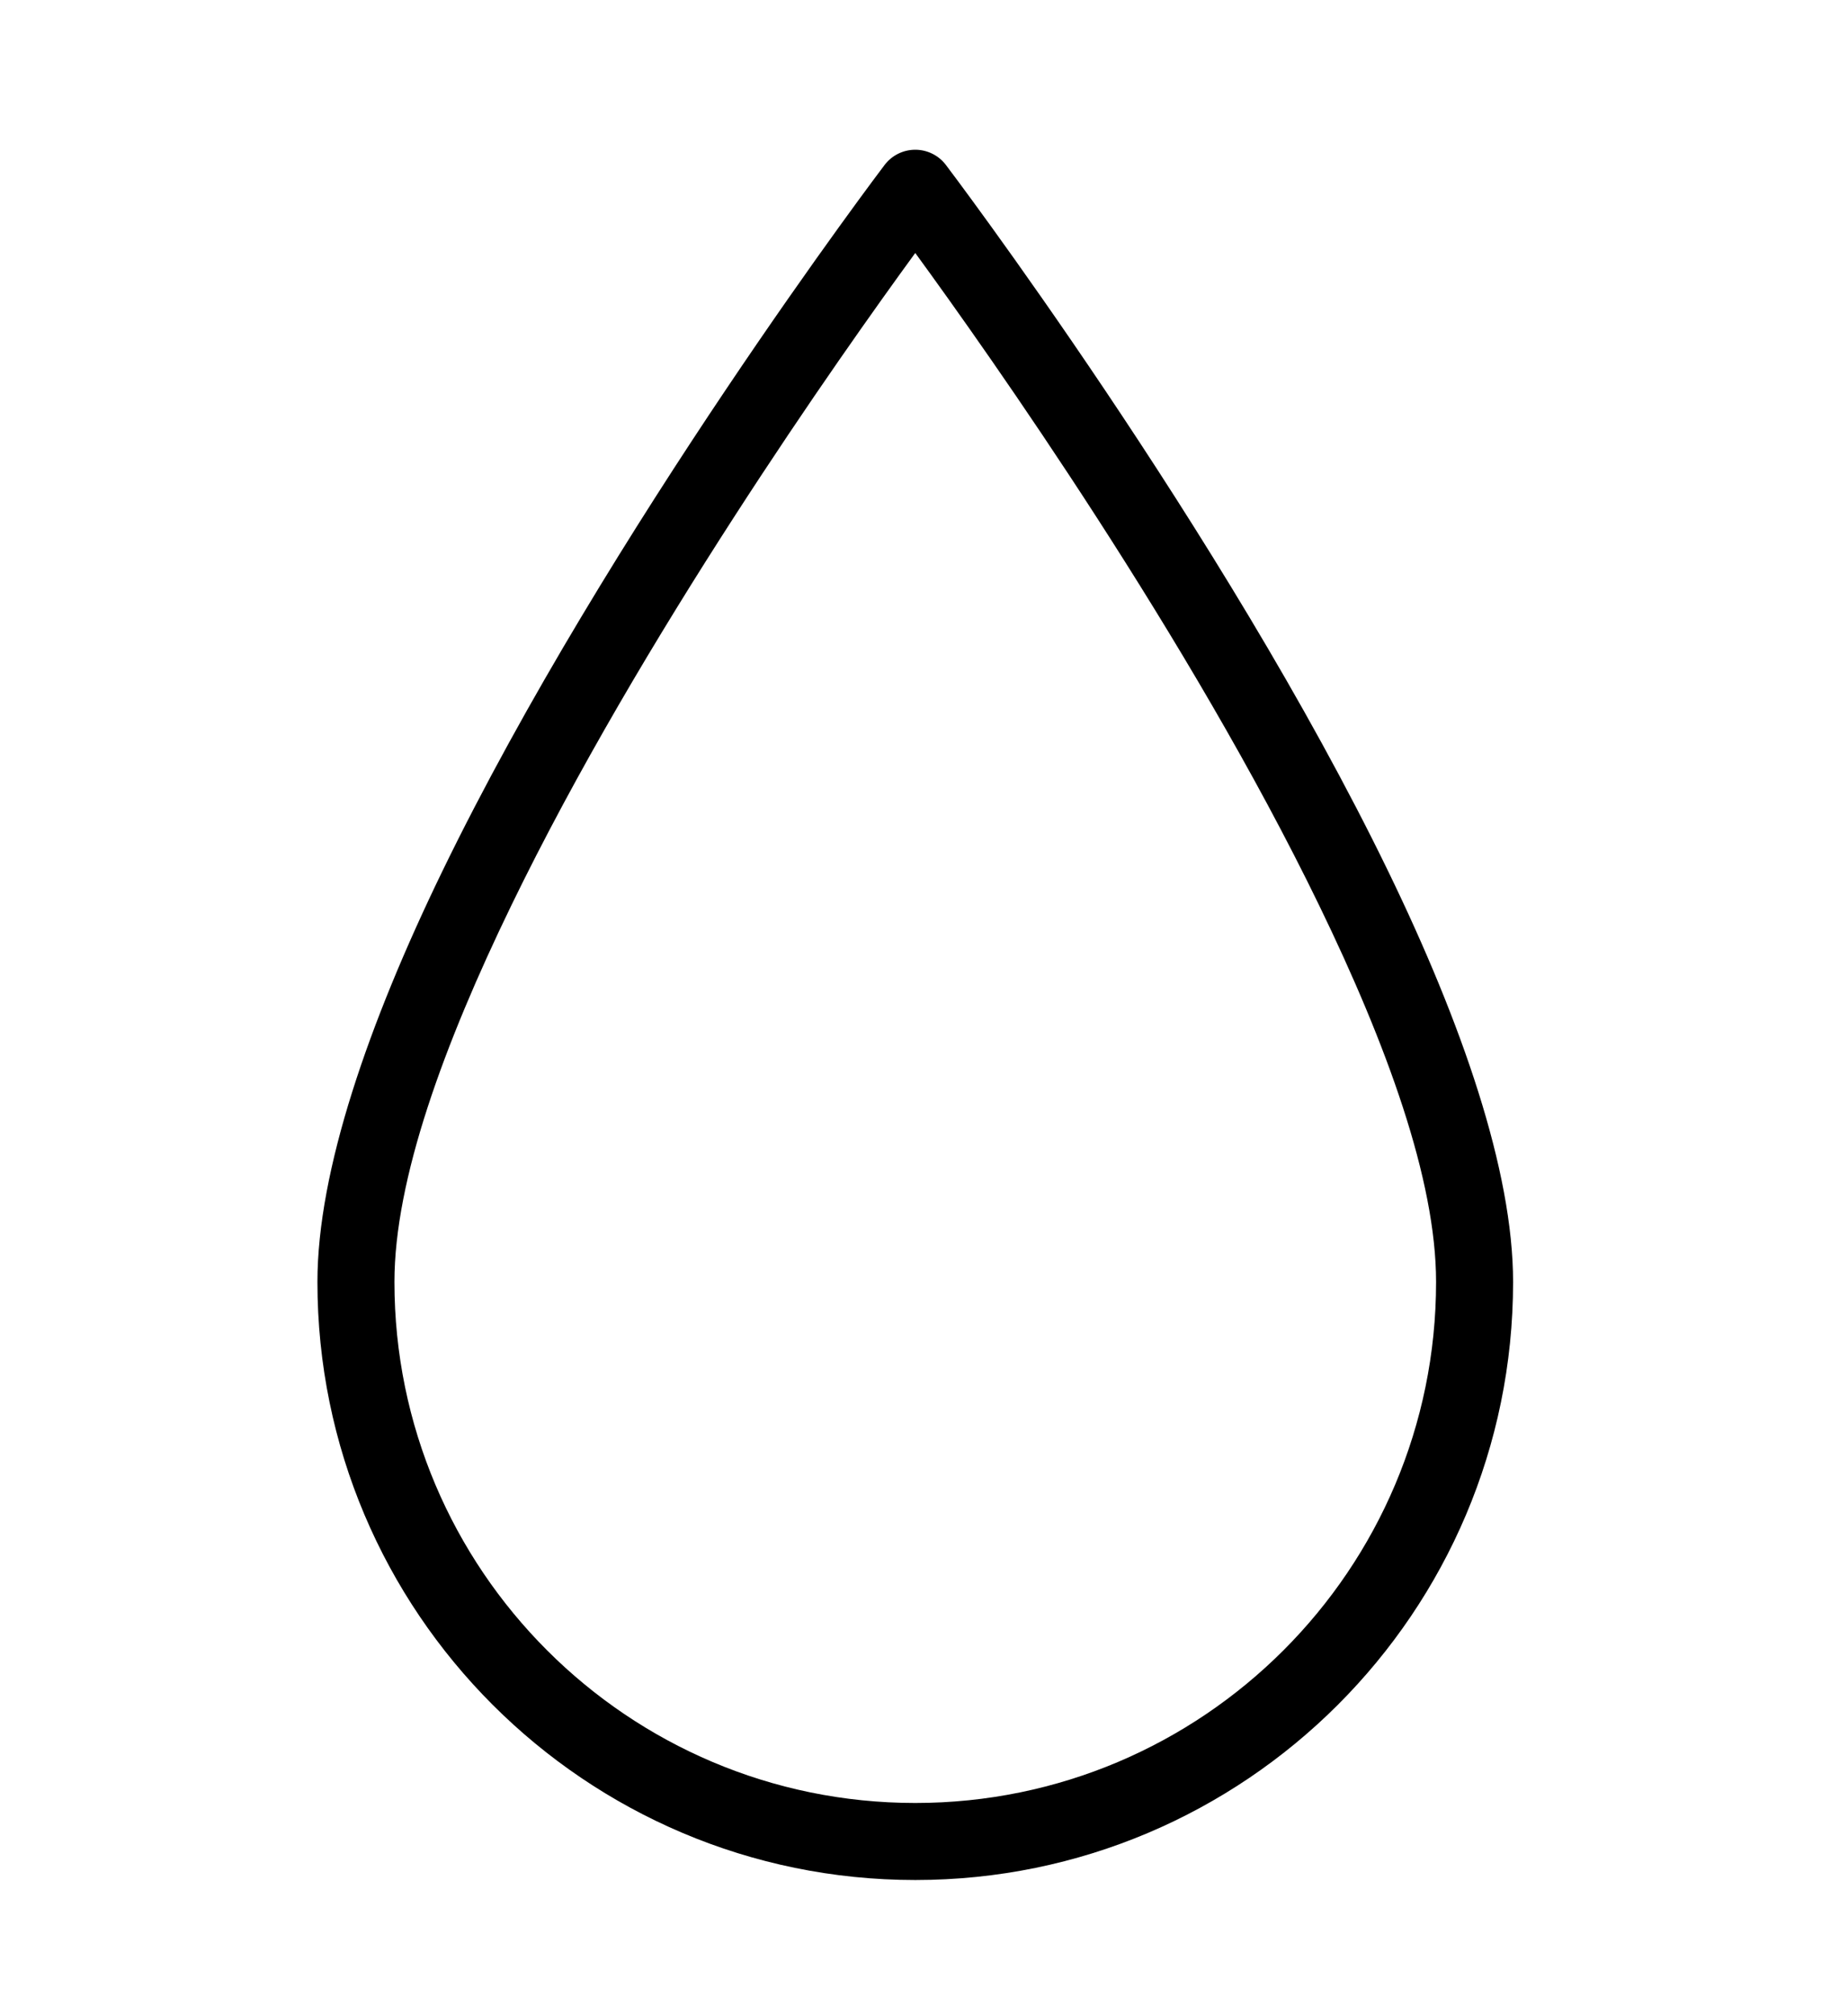 <?xml version="1.0" encoding="UTF-8" standalone="no"?>
<svg xmlns="http://www.w3.org/2000/svg" xmlns:xlink="http://www.w3.org/1999/xlink" xmlns:serif="http://www.serif.com/" width="100%" height="100%" viewBox="0 0 100 109" version="1.1" xml:space="preserve" style="fill-rule:evenodd;clip-rule:evenodd;stroke-linejoin:round;stroke-miterlimit:2;">
  <rect id="water-drop-Paths" serif:id="water drop Paths" x="1.61" y="2.815" width="95.833" height="104.167" style="fill:none;"></rect>
  <path d="M51.186,8.924c-0.393,-0.519 -1.007,-0.824 -1.659,-0.824c-0.652,0 -1.266,0.305 -1.66,0.824c0,0 -14.963,19.722 -23.943,38.23c-3.973,8.188 -6.747,16.166 -6.747,22.194c0,17.854 14.496,32.35 32.35,32.35c17.854,0 32.35,-14.496 32.35,-32.35c0,-6.028 -2.774,-14.006 -6.747,-22.194c-8.98,-18.508 -23.944,-38.23 -23.944,-38.23Zm-1.659,4.761c-4.092,5.607 -14.837,20.824 -21.855,35.288c-3.654,7.531 -6.328,14.831 -6.328,20.375c0,15.555 12.628,28.183 28.183,28.183c15.555,0 28.183,-12.628 28.183,-28.183c0,-5.544 -2.674,-12.844 -6.328,-20.375c-7.018,-14.464 -17.763,-29.681 -21.855,-35.288Z"></path>
</svg>
